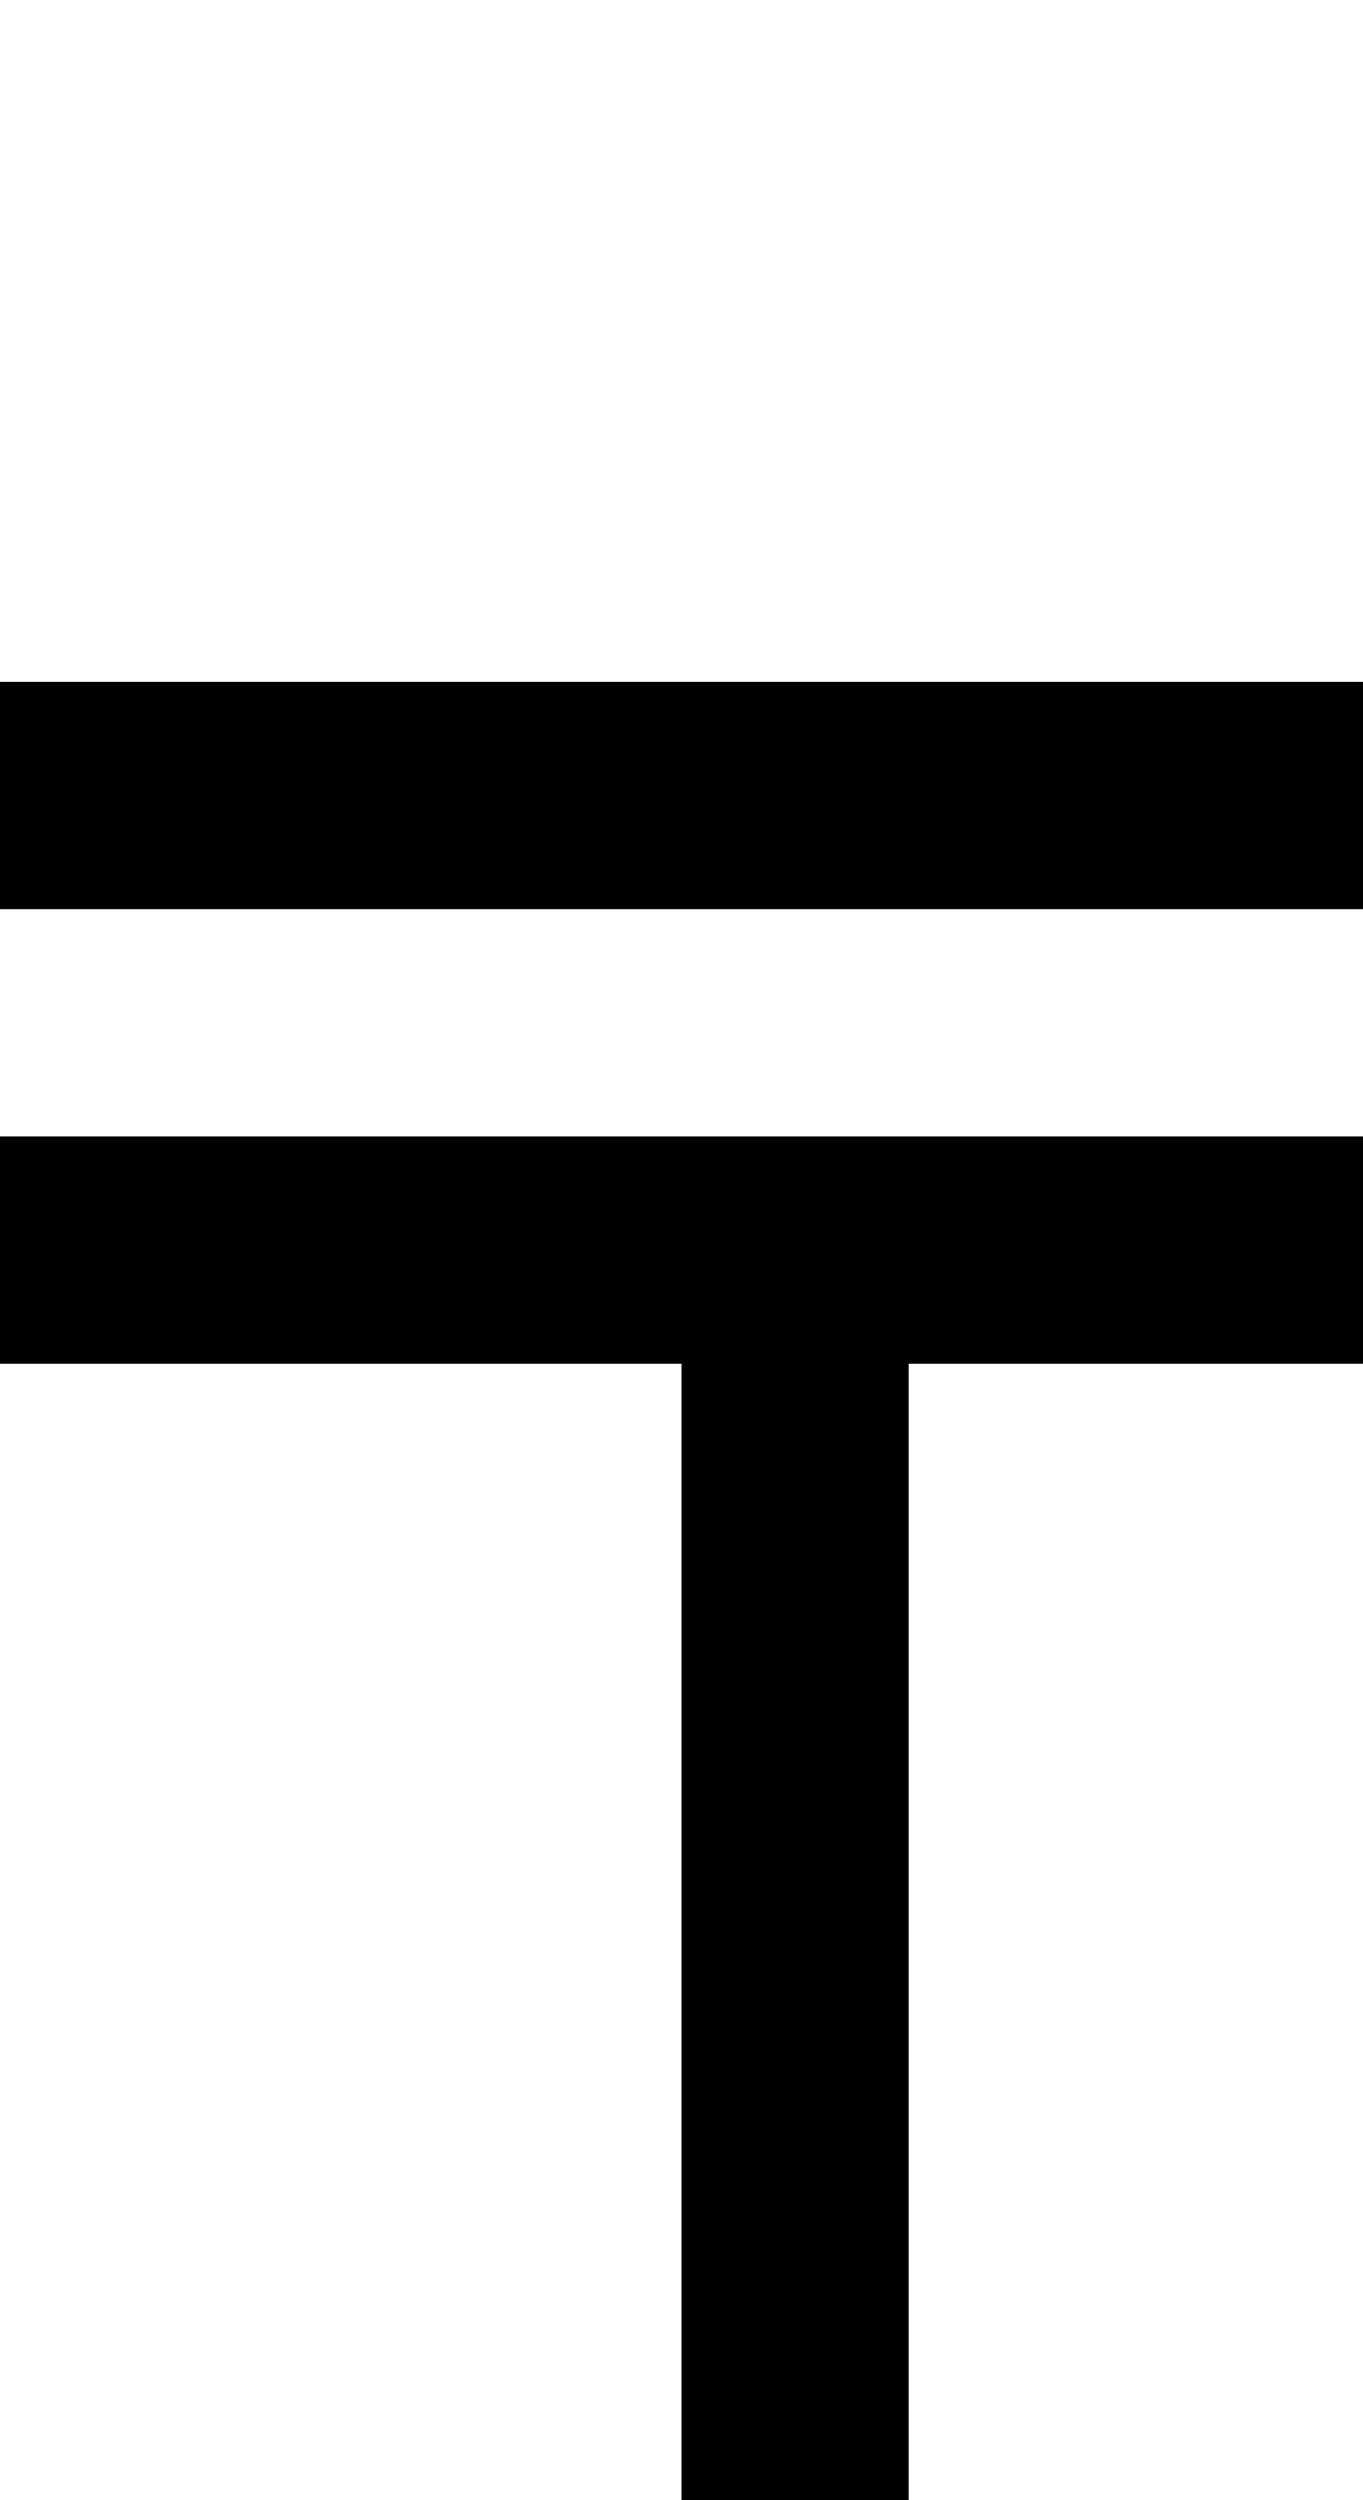 <?xml version="1.0" standalone="no"?>
<!DOCTYPE svg PUBLIC "-//W3C//DTD SVG 20010904//EN"
 "http://www.w3.org/TR/2001/REC-SVG-20010904/DTD/svg10.dtd">
<svg version="1.0" xmlns="http://www.w3.org/2000/svg"
 width="24pt" height="44pt" viewBox="0 0 24 44"
 preserveAspectRatio="xMidYMid meet">
<g transform="translate(0,44) scale(1,-1)"
fill="#000000" stroke="none">
<path d="M0 30 l0 -2 12 0 12 0 0 2 0 2 -12 0 -12 0 0 -2z"/>
<path d="M0 22 l0 -2 6 0 6 0 0 -10 0 -10 2 0 2 0 0 10 0 10 4 0 4 0 0 2 0 2
-12 0 -12 0 0 -2z"/>
</g>
</svg>
